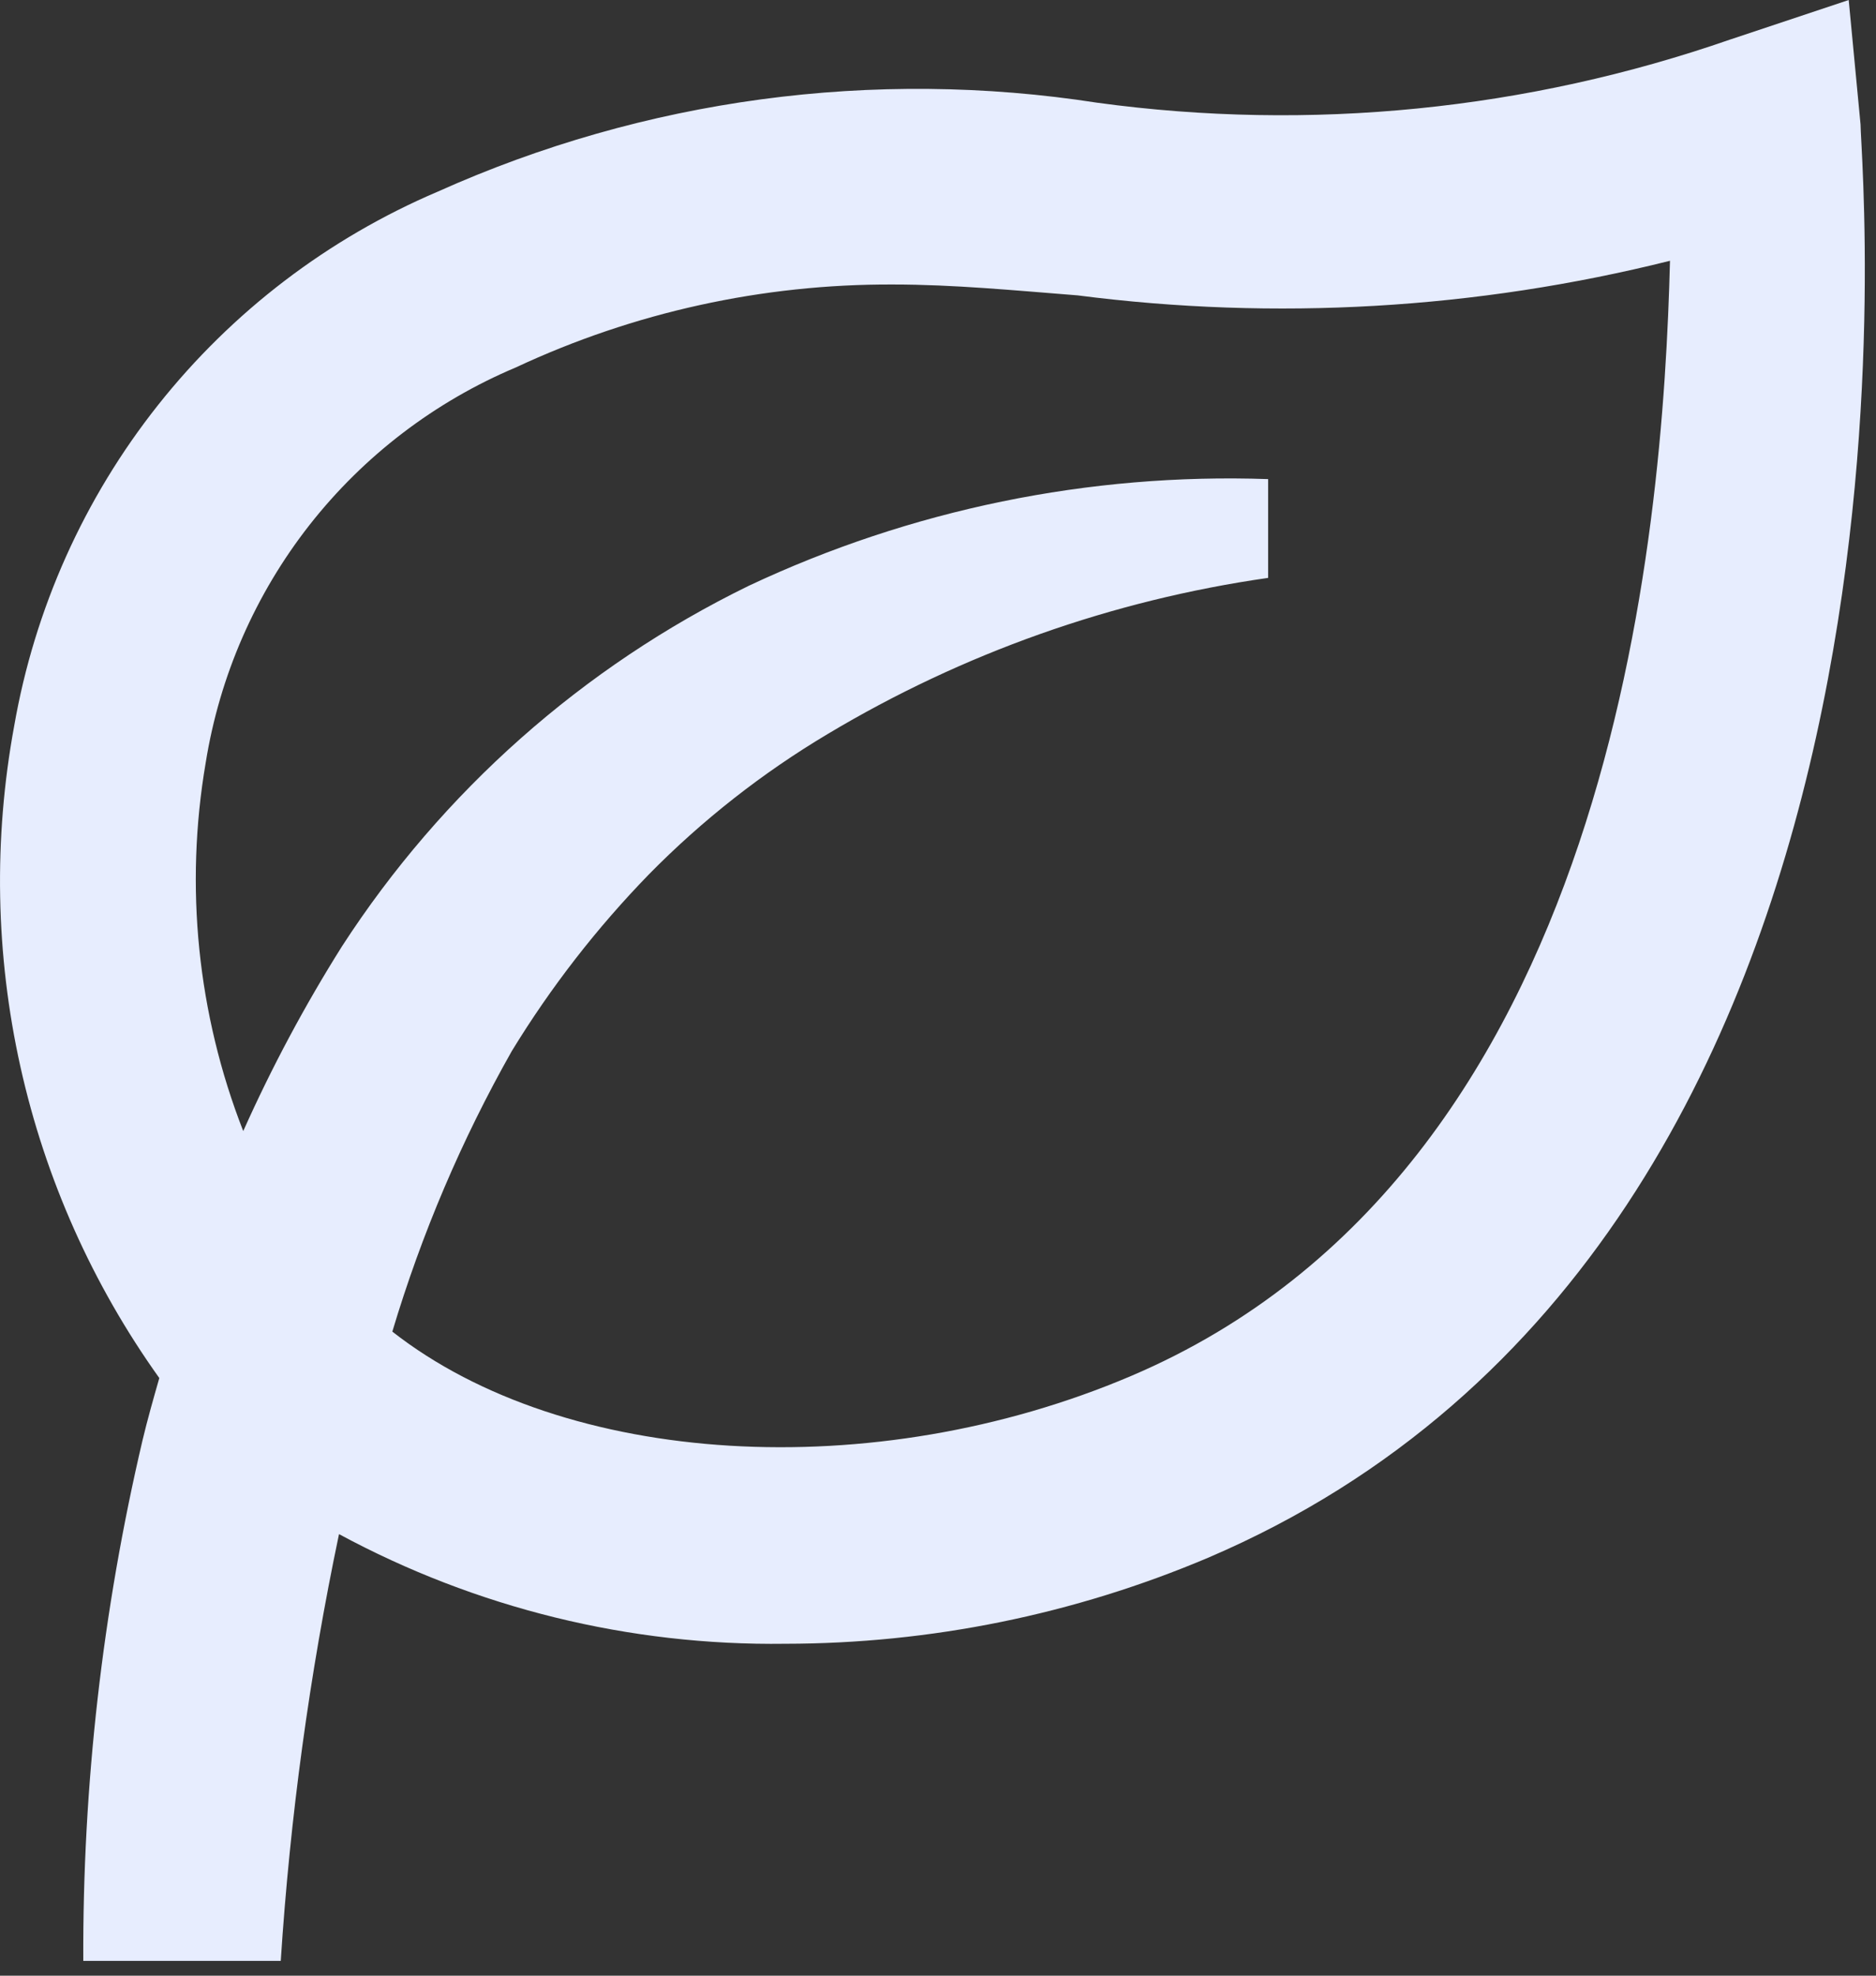 <svg width="38" height="40" viewBox="0 0 38 40" fill="none" xmlns="http://www.w3.org/2000/svg">
<rect x="0" y="0" width="38" height="40" fill="#333333" stroke="none"/>
<path d="M37.447 0L35.047 0.8C30.934 2.229 26.541 2.668 22.227 2.08C17.693 1.376 13.053 2.002 8.867 3.88C6.648 4.825 4.701 6.31 3.202 8.2C1.703 10.089 0.701 12.324 0.287 14.7C-0.134 16.985 -0.091 19.331 0.414 21.599C0.919 23.867 1.876 26.01 3.227 27.9C3.107 28.32 2.987 28.74 2.887 29.16C2.075 32.614 1.672 36.152 1.687 39.7H5.687C5.875 36.796 6.269 33.908 6.867 31.06C9.642 32.558 12.754 33.323 15.907 33.28C18.848 33.278 21.759 32.686 24.467 31.54C39.687 25.04 37.687 3.42 37.687 2.52L37.447 0ZM22.907 27.86C17.687 30.08 11.447 29.7 7.947 26.96C8.539 24.982 9.35 23.077 10.367 21.28C11.157 19.987 12.09 18.786 13.147 17.7C14.227 16.602 15.444 15.648 16.767 14.86C19.501 13.225 22.533 12.151 25.687 11.7V9.7C22.059 9.574 18.452 10.315 15.167 11.86C11.808 13.499 8.959 16.023 6.927 19.16C6.173 20.358 5.505 21.608 4.927 22.9C4 20.529 3.737 17.95 4.167 15.44C4.449 13.683 5.173 12.027 6.271 10.627C7.37 9.228 8.807 8.131 10.447 7.44C12.838 6.322 15.447 5.749 18.087 5.76C19.327 5.76 20.547 5.88 21.827 5.98C25.836 6.497 29.906 6.26 33.827 5.28C33.687 10.8 32.687 23.7 22.907 27.86Z" fill="#E7EDFE"/>
</svg>
